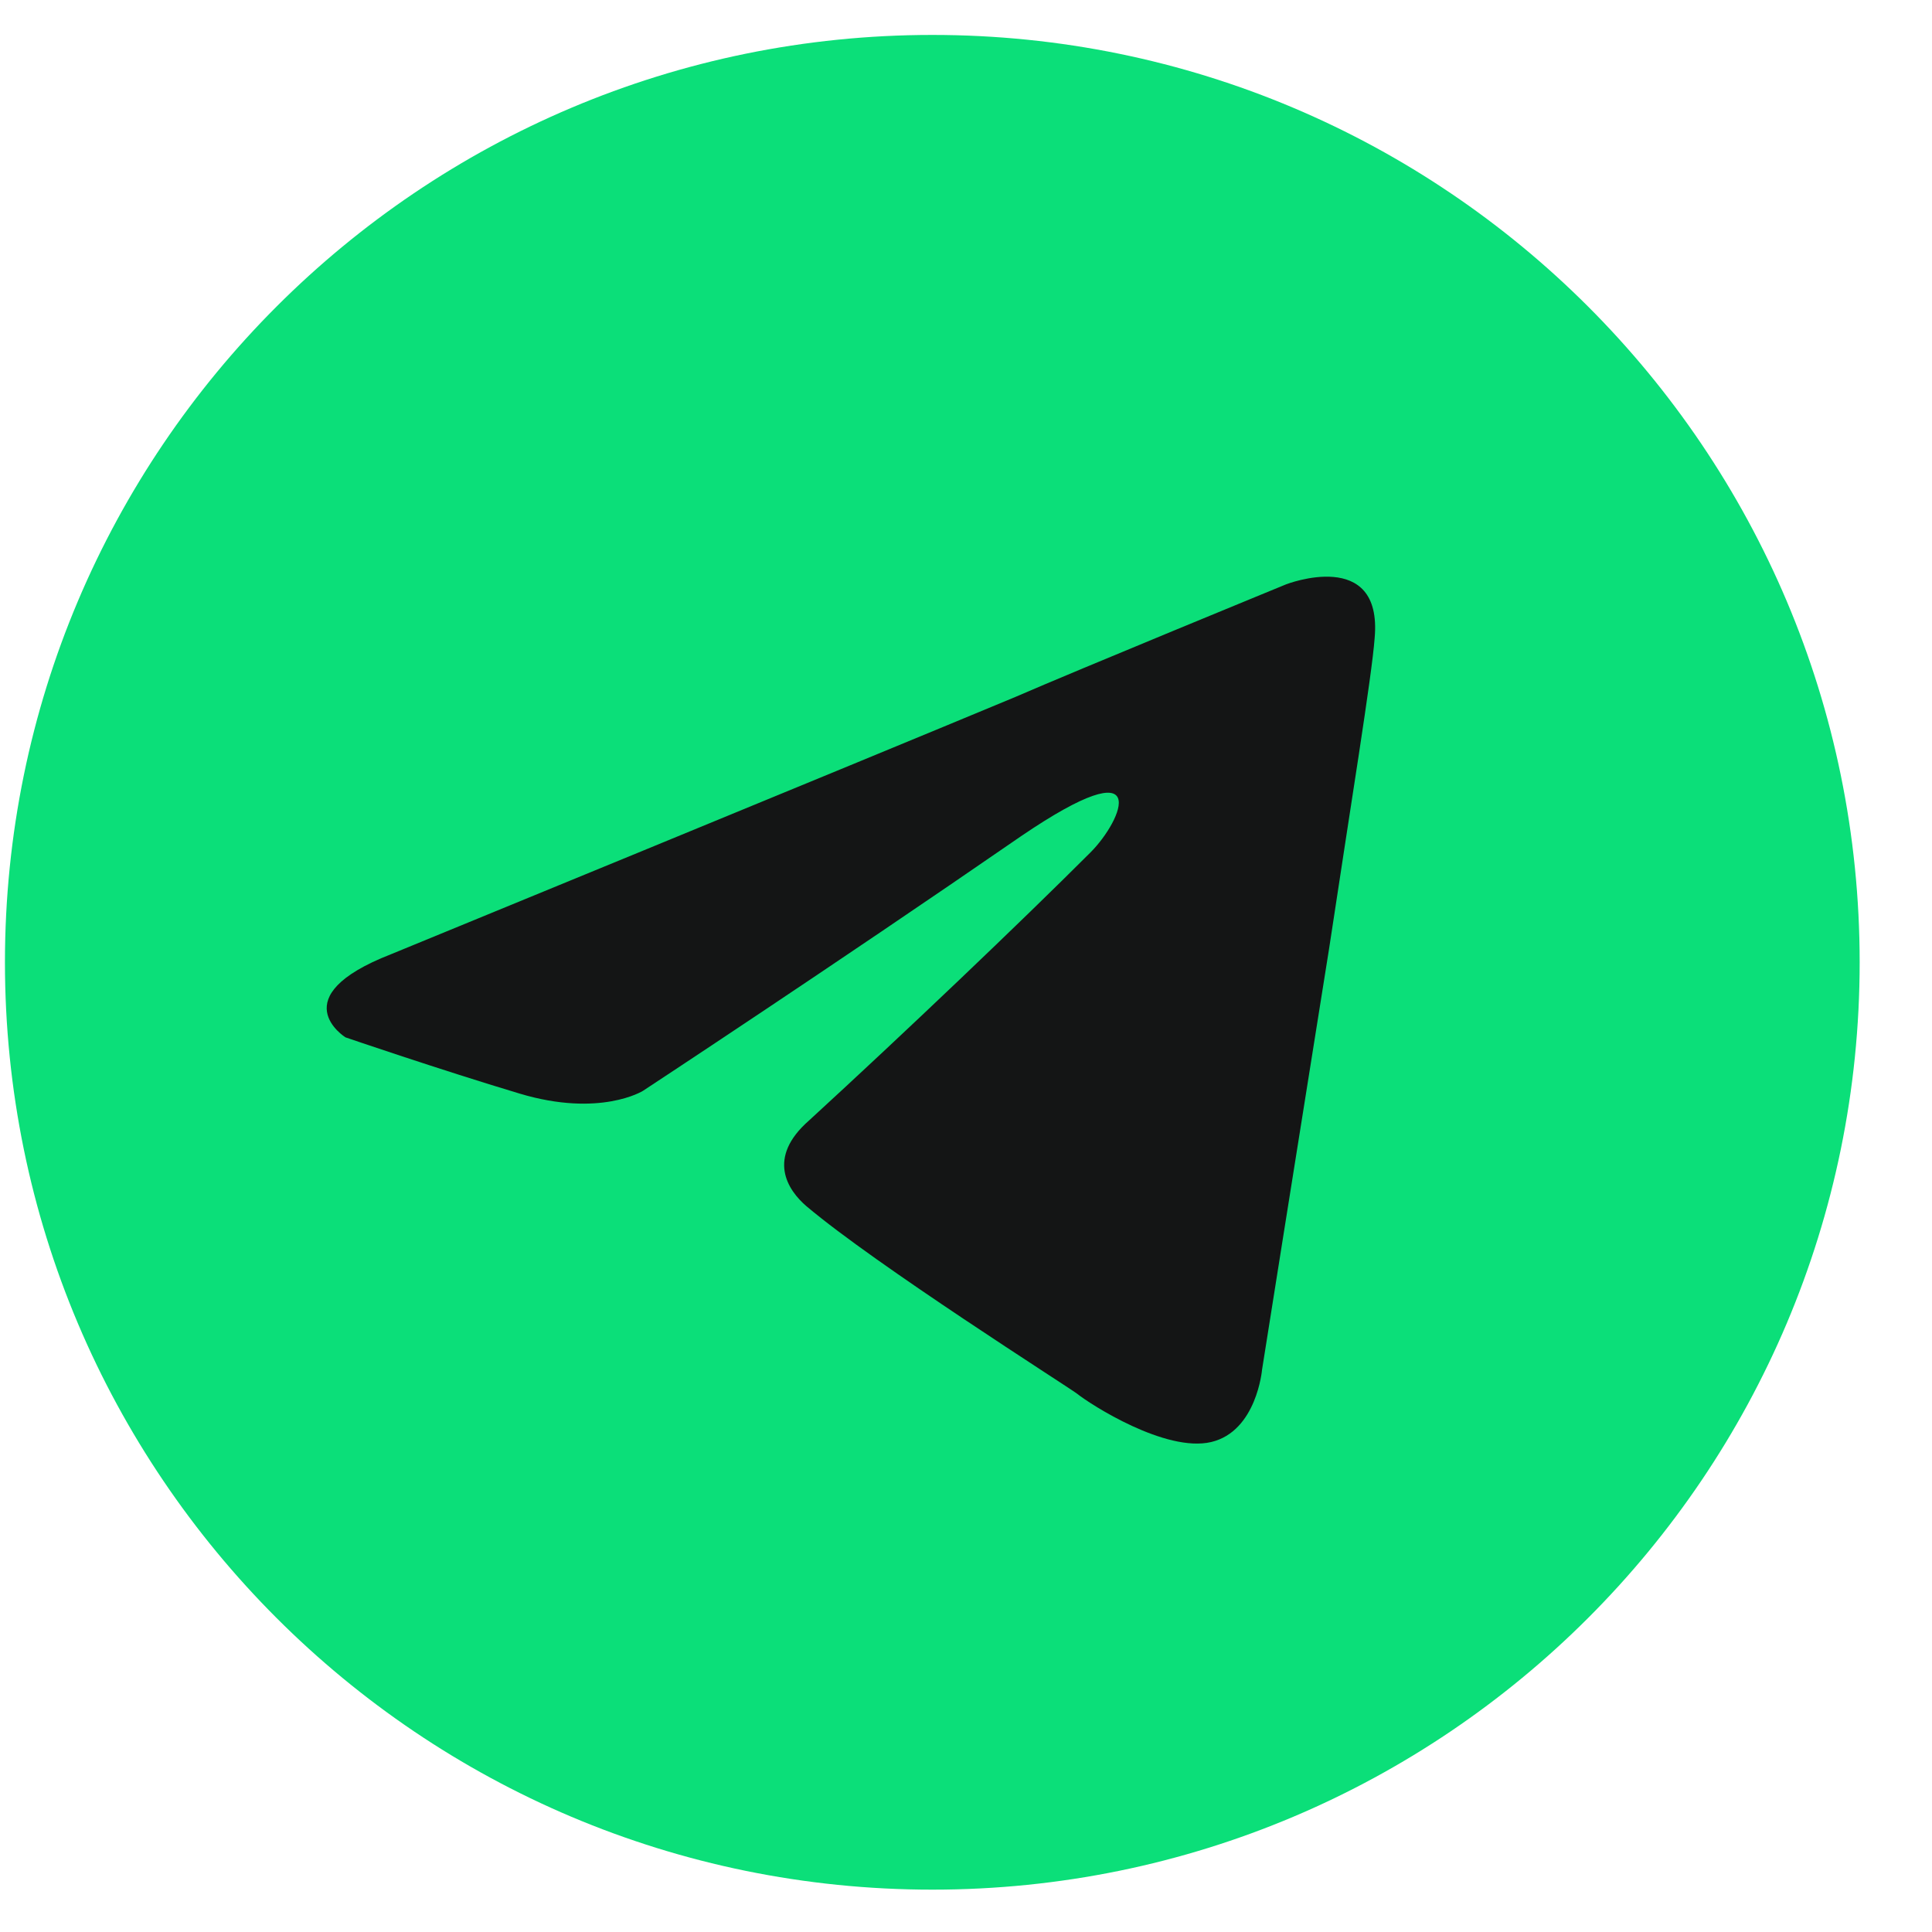 <svg width="25" height="25" viewBox="0 0 25 25" fill="none" xmlns="http://www.w3.org/2000/svg">
<g clip-path="url(#clip0_371_380)">
<path d="M12.065 24.452C18.692 24.452 24.064 19.079 24.064 12.452C24.064 5.824 18.692 0.452 12.065 0.452C5.437 0.452 0.064 5.824 0.064 12.452C0.064 19.079 5.437 24.452 12.065 24.452Z" fill="#0BDF79"/>
<path d="M5.059 12.348C5.059 12.348 11.059 9.885 13.14 9.018C13.938 8.671 16.643 7.561 16.643 7.561C16.643 7.561 17.892 7.076 17.788 8.255C17.753 8.741 17.475 10.44 17.198 12.278C16.782 14.879 16.331 17.723 16.331 17.723C16.331 17.723 16.262 18.521 15.672 18.66C15.082 18.798 14.111 18.174 13.938 18.035C13.799 17.931 11.337 16.371 10.435 15.608C10.192 15.4 9.915 14.983 10.47 14.498C11.718 13.353 13.21 11.931 14.111 11.03C14.527 10.614 14.944 9.642 13.21 10.822C10.747 12.521 8.319 14.116 8.319 14.116C8.319 14.116 7.764 14.463 6.724 14.151C5.684 13.839 4.47 13.423 4.47 13.423C4.47 13.423 3.637 12.902 5.059 12.348Z" fill="#141515"/>
</g>
<defs>
<clipPath id="clip0_371_380">
<rect width="24" height="24" fill="white" transform="translate(0.064 0.452)"/>
</clipPath>
</defs>
</svg>
